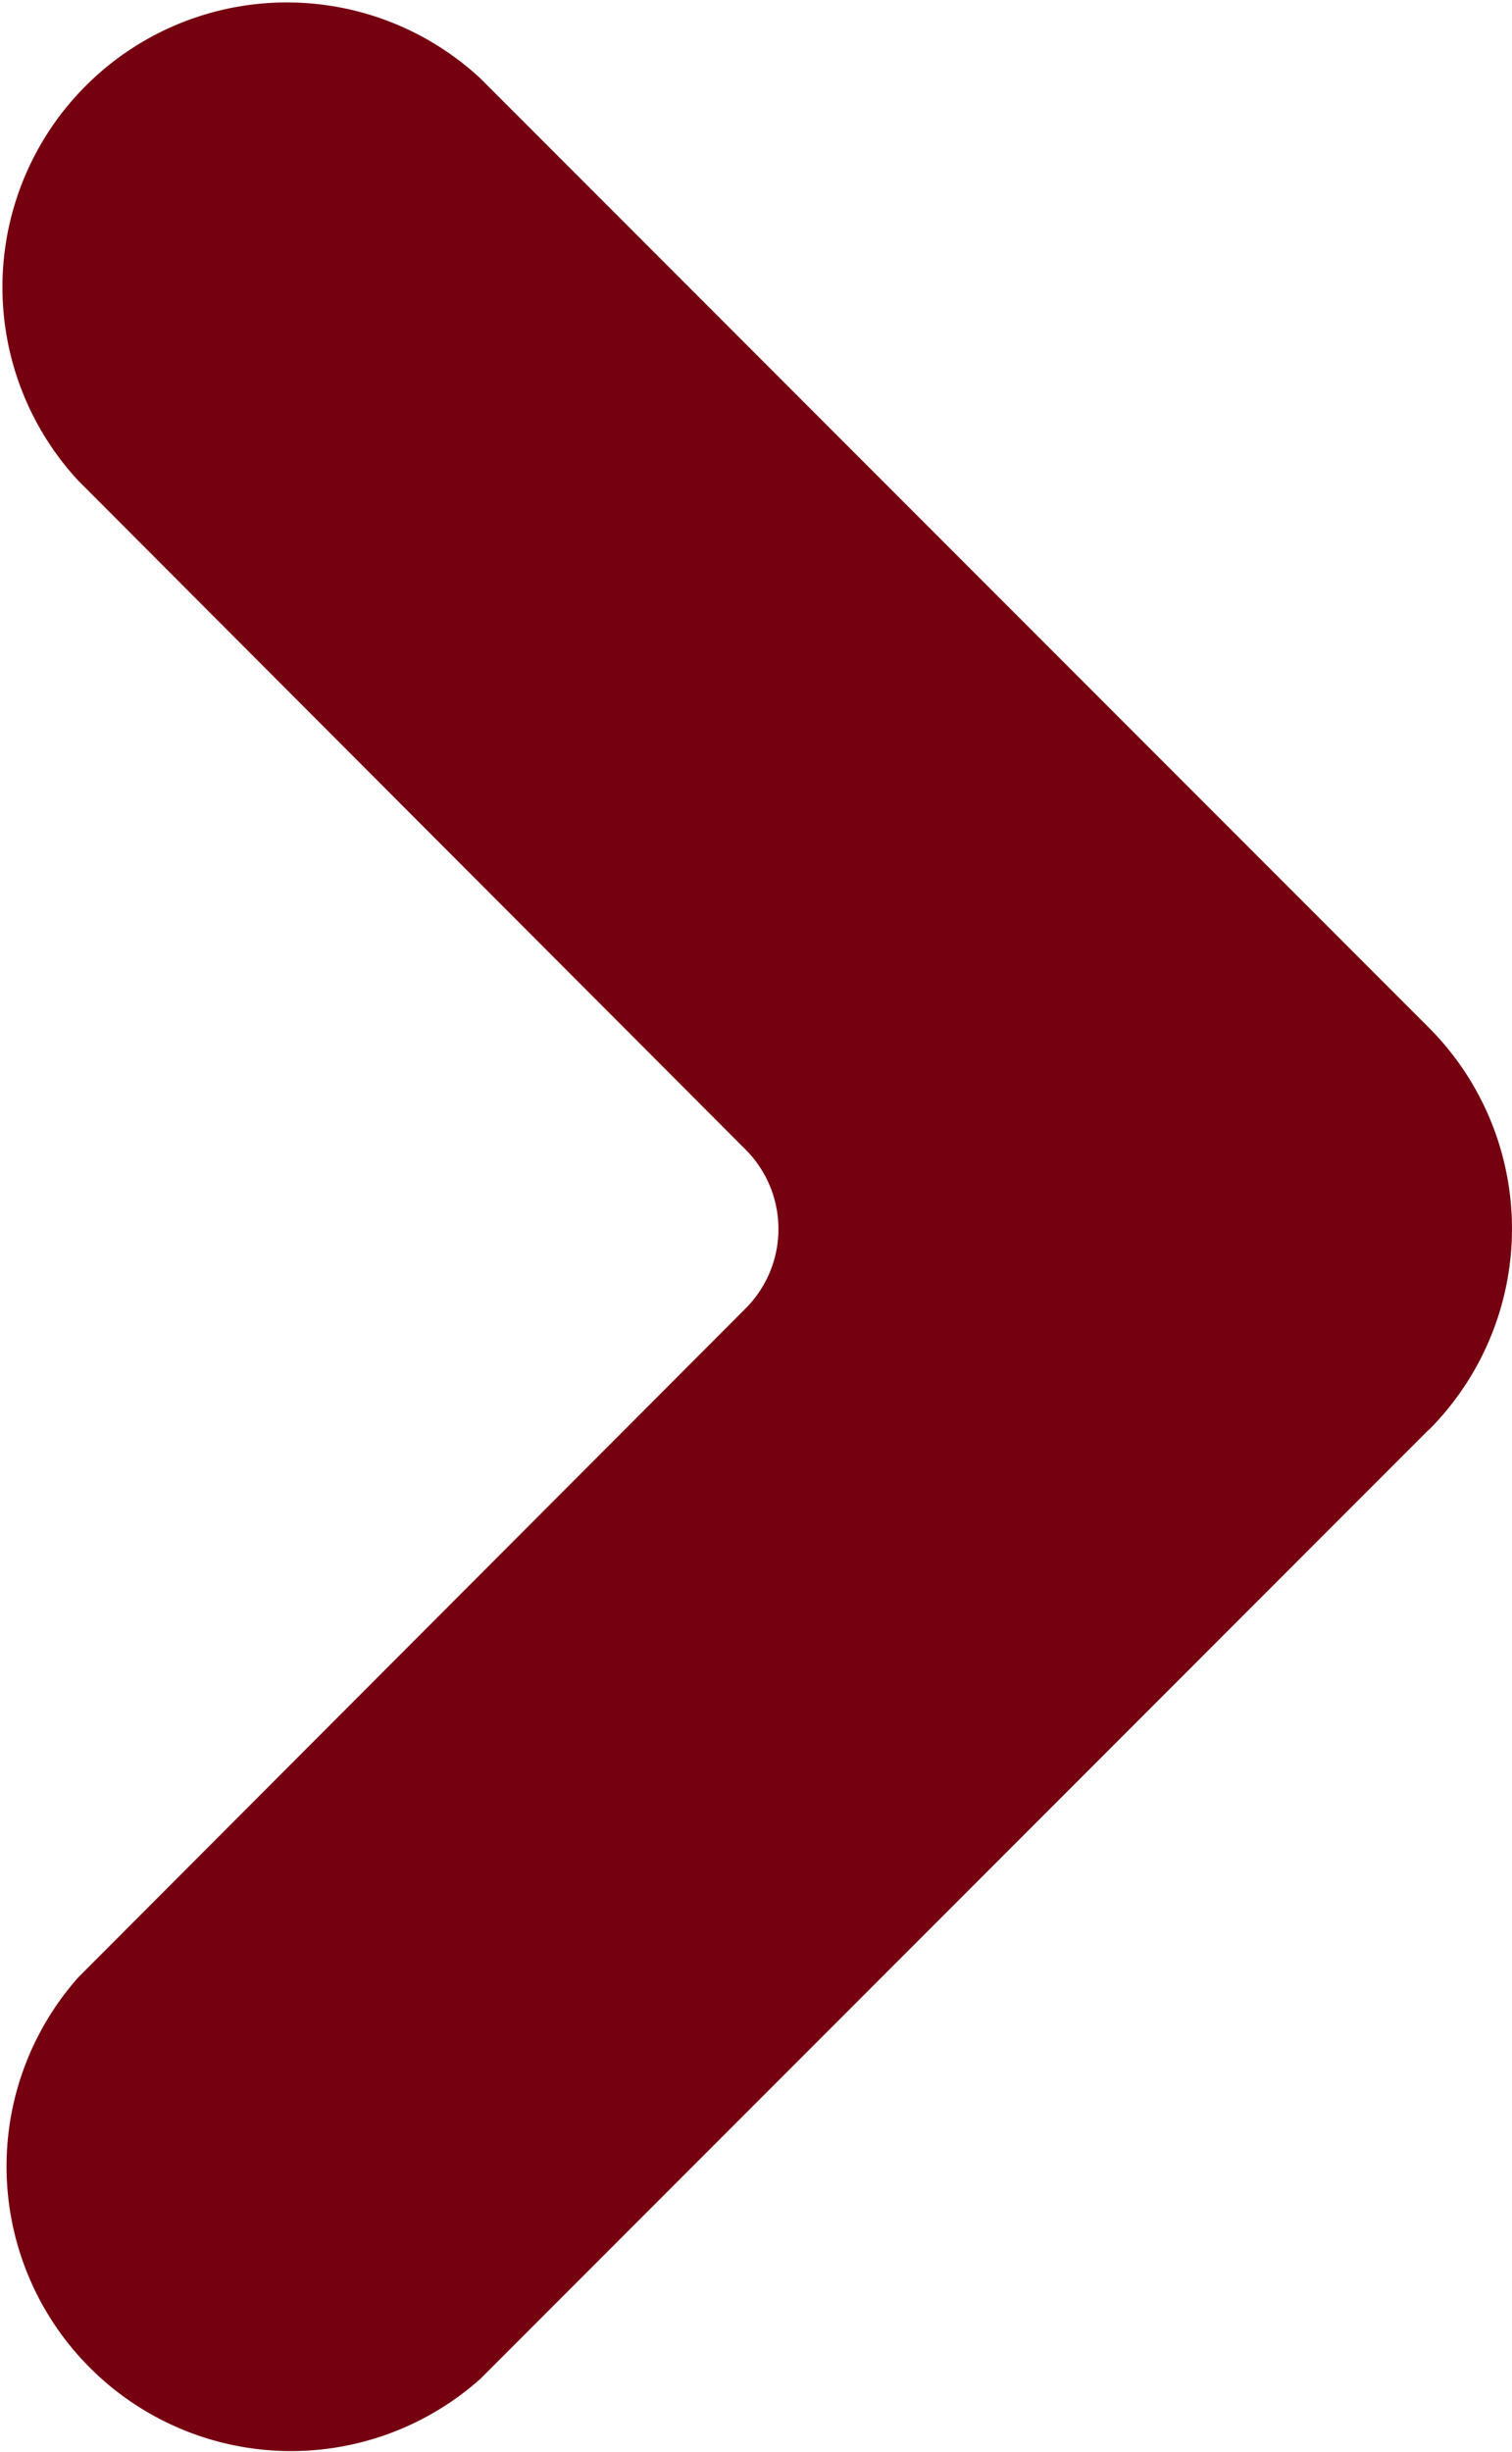 <svg xmlns="http://www.w3.org/2000/svg" width="5.788" height="9.379" viewBox="0 0 5.788 9.379">
    <path data-name="Path 742" d="m5.491 5.491-3.63 3.63A1.089 1.089 0 0 1 .322 7.585L2.88 5.023a.43.43 0 0 0 0-.6L.322 1.861A1.089 1.089 0 0 1 1.861.322l3.63 3.63a1.089 1.089 0 0 1 0 1.54" transform="translate(-.022 -.022)" style="fill:#750010"/>
</svg>
